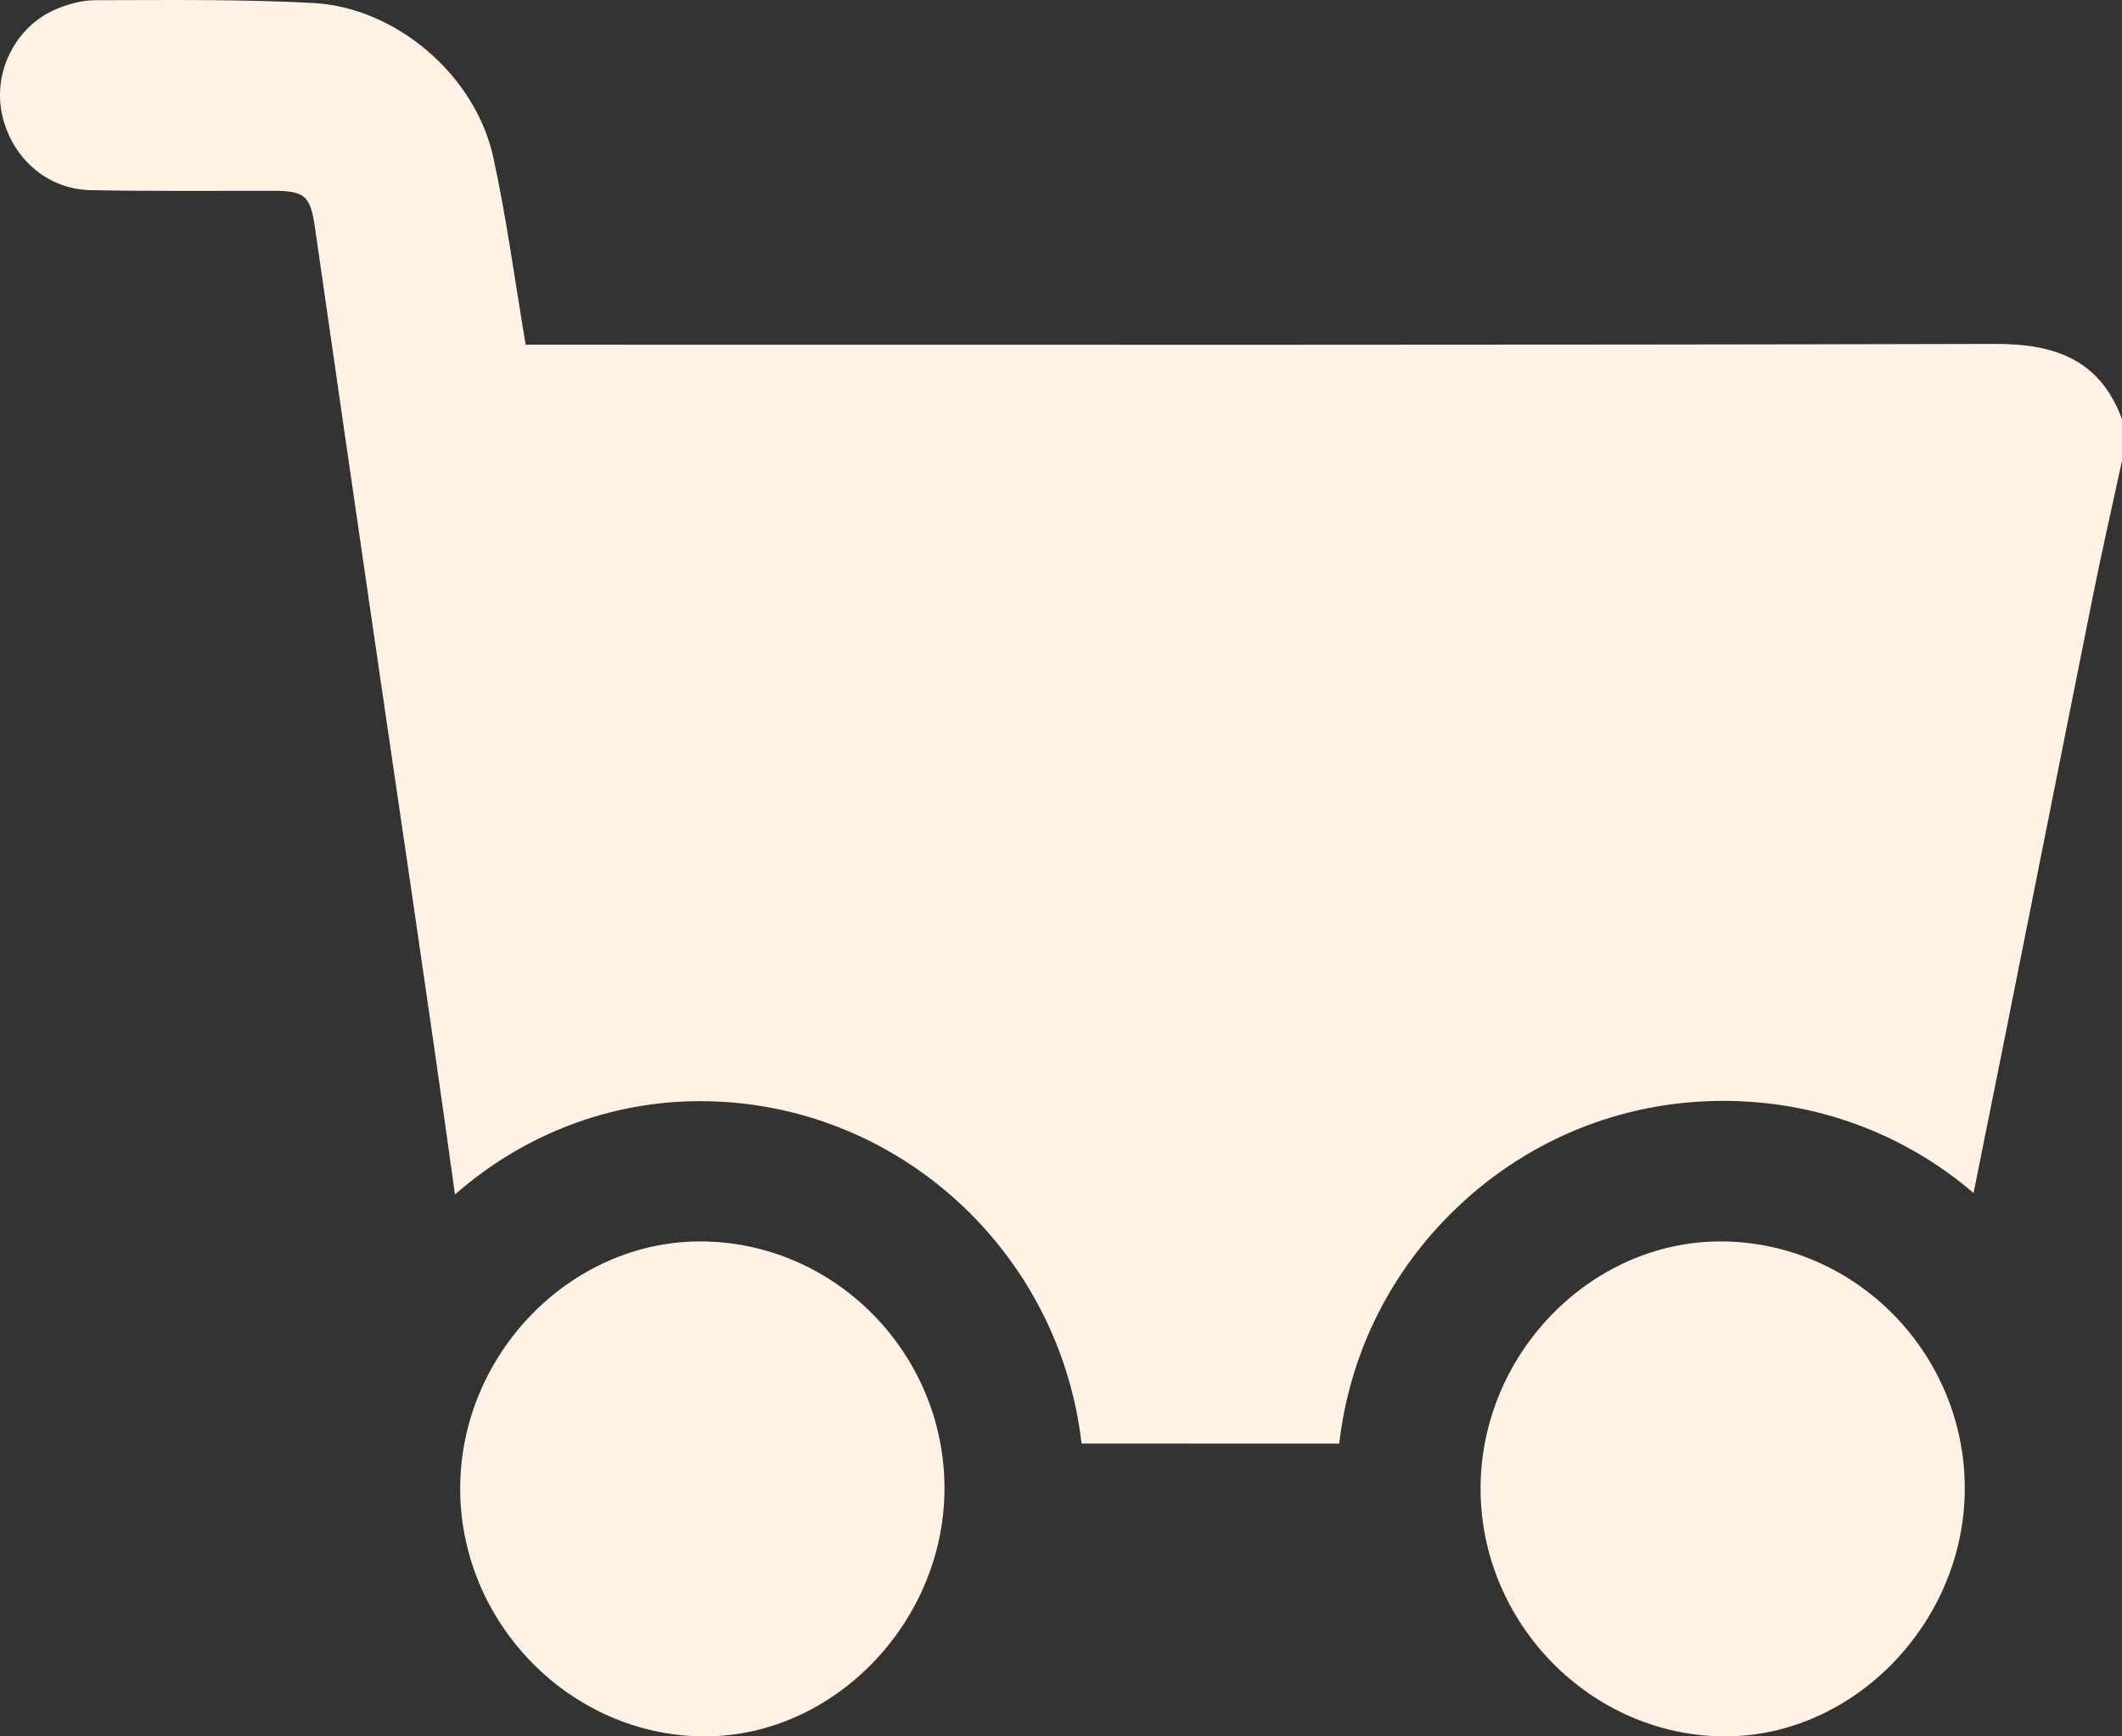 <svg width="22" height="18" viewBox="0 0 22 18" fill="none" xmlns="http://www.w3.org/2000/svg">
<rect x="0" y="0" width="22" height="18" fill="#333333" stroke="none"/>
<path d="M20.679 3.565C15.689 3.578 10.698 3.573 5.707 3.573C5.618 3.573 5.528 3.573 5.45 3.573C5.336 2.901 5.252 2.26 5.114 1.63C4.928 0.781 4.11 0.078 3.247 0.031C2.497 -0.009 1.745 0.001 0.993 0.002C0.848 0.002 0.693 0.044 0.559 0.105C0.155 0.288 -0.07 0.75 0.019 1.175C0.114 1.63 0.48 1.961 0.937 1.971C1.567 1.984 2.196 1.977 2.827 1.978C3.166 1.978 3.218 2.031 3.266 2.363C3.455 3.686 3.648 5.007 3.84 6.329C4.133 8.347 4.437 10.363 4.717 12.382C5.432 11.757 6.323 11.415 7.259 11.415H7.275C9.309 11.424 10.985 12.976 11.213 14.964C12.104 14.964 12.995 14.965 13.885 14.965C13.987 14.068 14.385 13.237 15.034 12.588C15.791 11.83 16.797 11.412 17.865 11.412H17.866C18.829 11.412 19.739 11.749 20.461 12.367C20.878 10.306 21.284 8.242 21.698 6.18C21.792 5.711 21.899 5.245 22 4.777C22 4.633 22 4.489 22 4.345C21.77 3.725 21.302 3.563 20.679 3.565Z" fill="#FFF1E4"/>
<path d="M7.269 12.869C7.265 12.869 7.262 12.869 7.259 12.869C5.914 12.869 4.777 14.035 4.771 15.421C4.766 16.822 5.912 17.992 7.295 18C7.3 18 7.304 18 7.308 18C8.642 18 9.785 16.823 9.792 15.44C9.798 14.034 8.661 12.876 7.269 12.869Z" fill="#FFF1E4"/>
<path d="M17.847 12.869C17.843 12.869 17.84 12.869 17.837 12.869C16.492 12.869 15.355 14.035 15.35 15.421C15.344 16.822 16.49 17.992 17.873 18C17.878 18 17.882 18 17.886 18C19.22 18 20.364 16.823 20.37 15.44C20.376 14.034 19.239 12.876 17.847 12.869Z" fill="#FFF1E4"/>
</svg>
